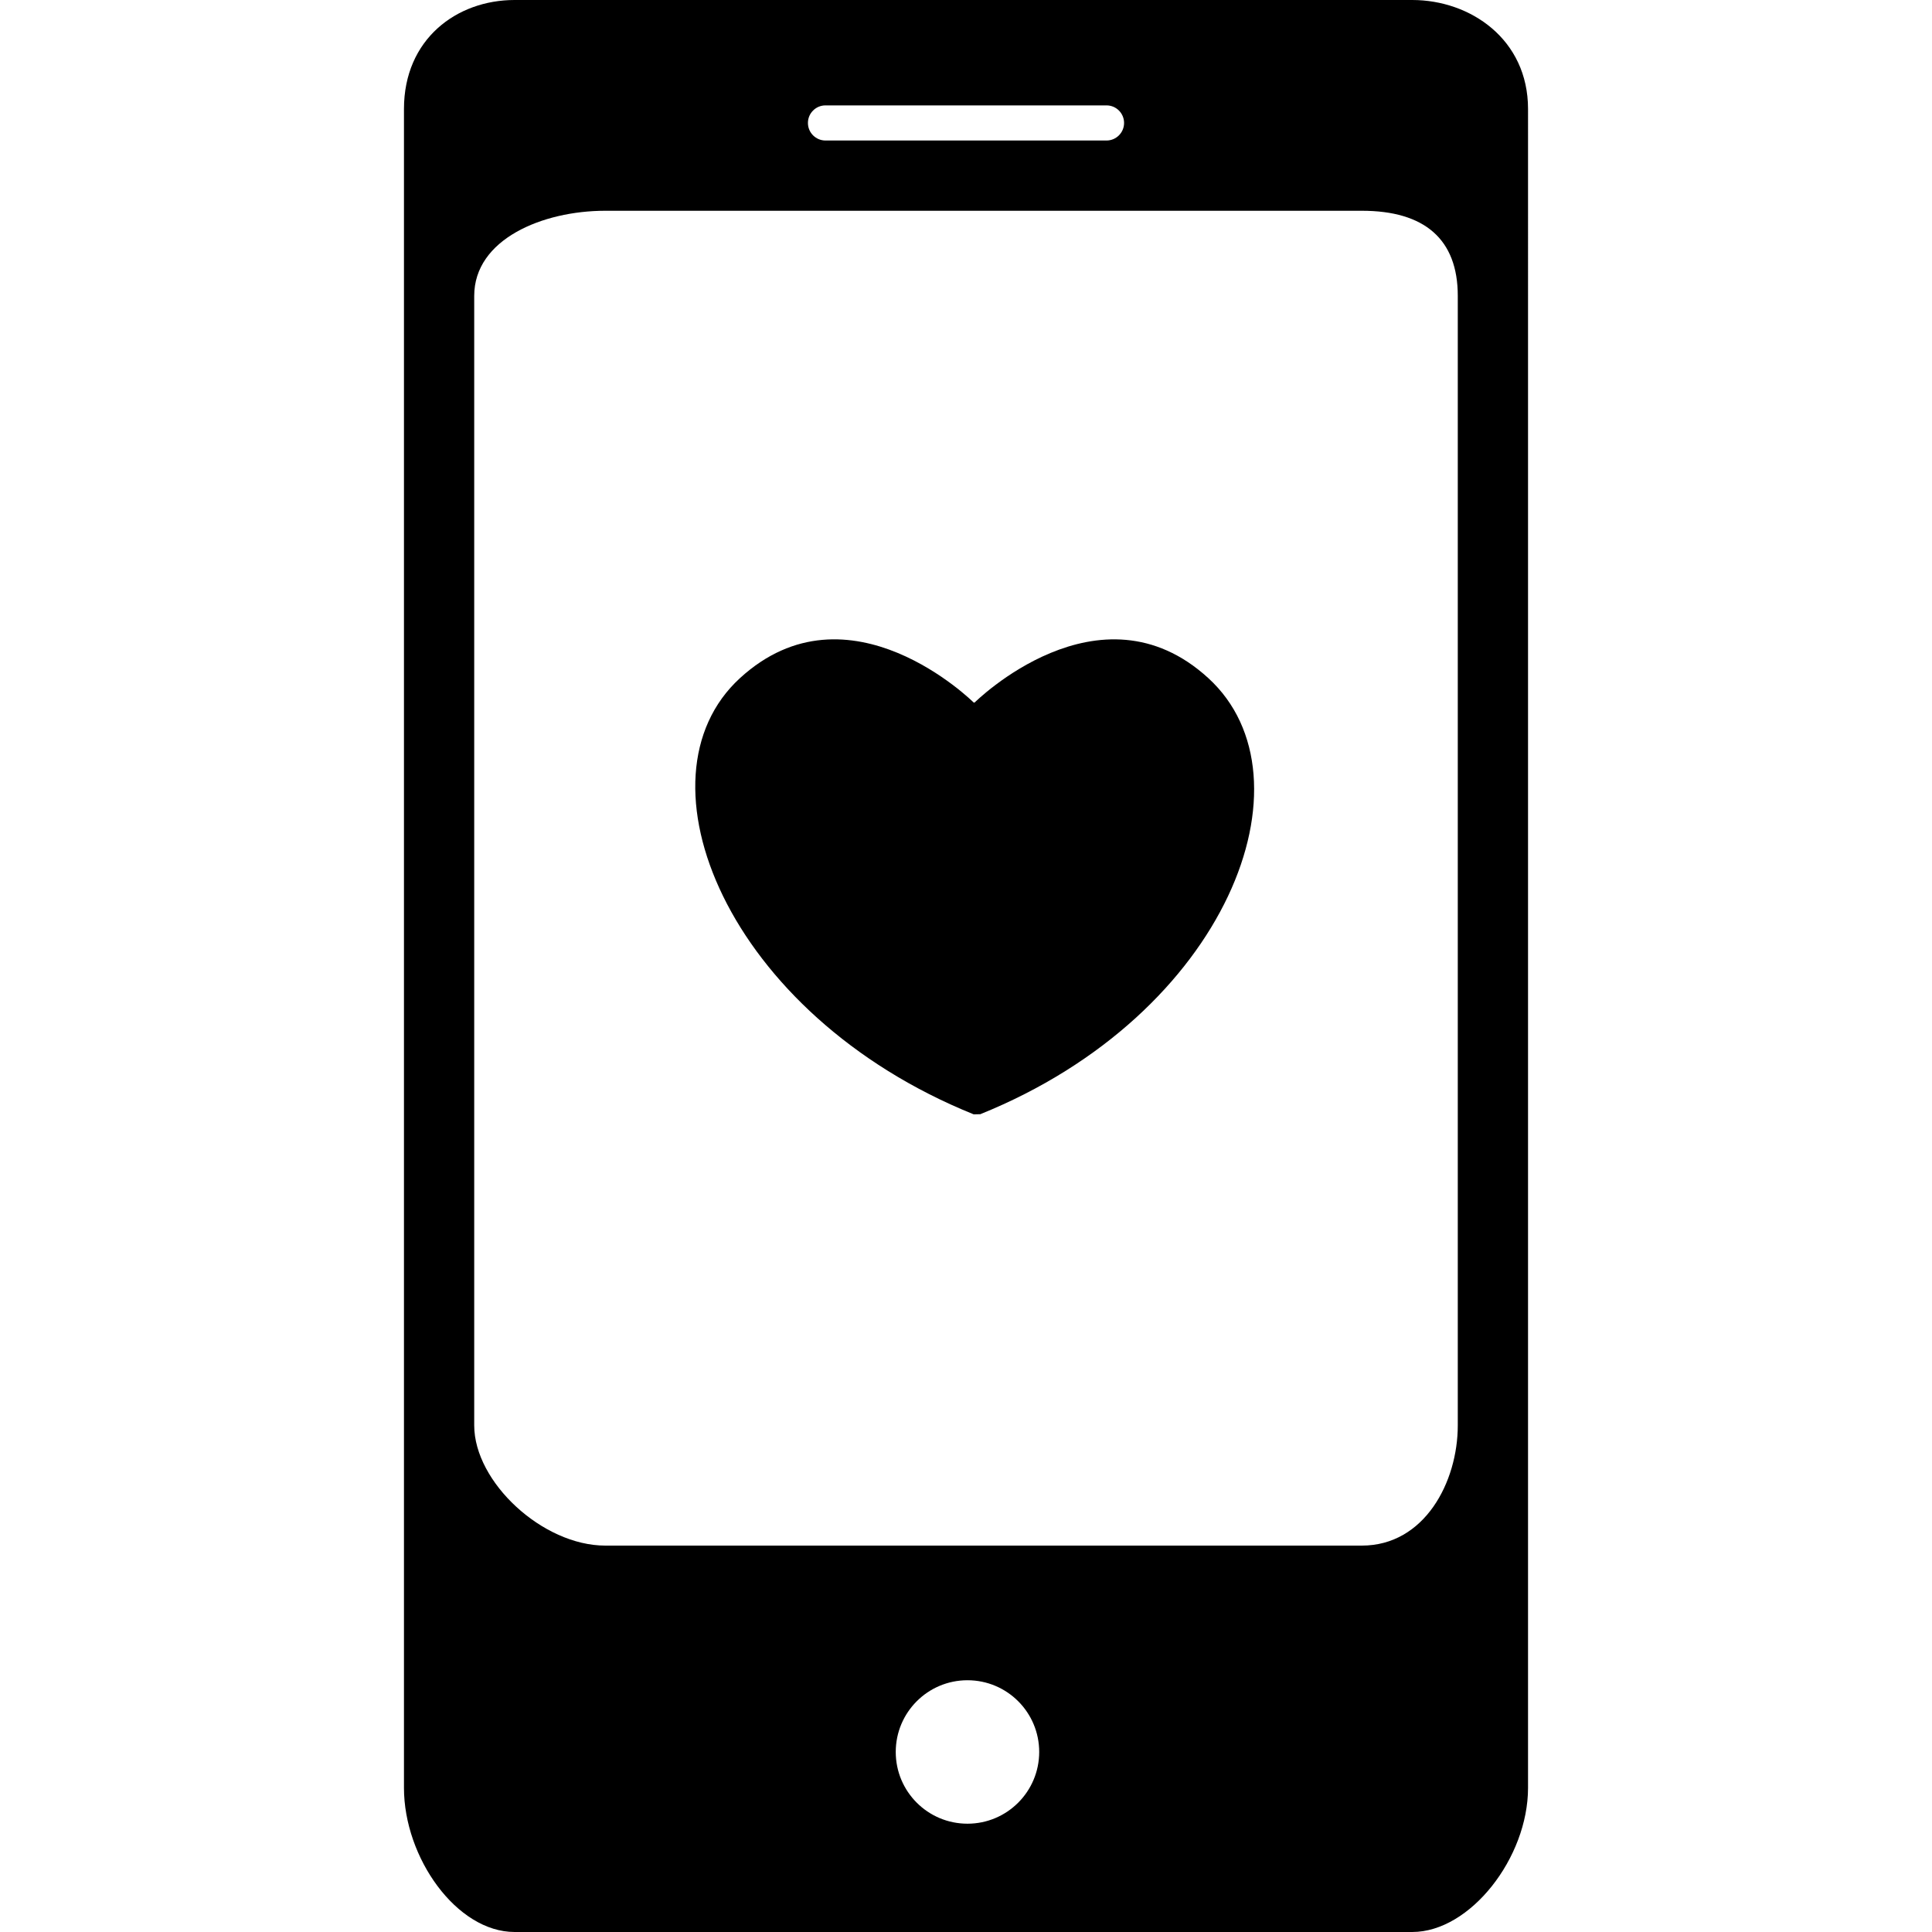 <?xml version="1.0" encoding="iso-8859-1"?>
<!-- Uploaded to: SVG Repo, www.svgrepo.com, Generator: SVG Repo Mixer Tools -->
<!DOCTYPE svg PUBLIC "-//W3C//DTD SVG 1.1//EN" "http://www.w3.org/Graphics/SVG/1.1/DTD/svg11.dtd">
<svg fill="#000000" version="1.1" id="Capa_1" xmlns="http://www.w3.org/2000/svg" xmlns:xlink="http://www.w3.org/1999/xlink" 
	 width="800px" height="800px" viewBox="0 0 525.938 525.938"
	 xml:space="preserve">
<g>
	<g>
		<path d="M384.46,0H140.081c-15.75,0-30.112,10.643-30.112,29.672v457.03c0,19.03,14.363,39.235,30.112,39.235H384.46
			c15.76,0,31.509-20.205,31.509-39.235V29.672C415.969,10.643,400.22,0,384.46,0z M224.719,28.688h76.5
			c2.64,0,4.781,2.142,4.781,4.781s-2.142,4.781-4.781,4.781h-76.5c-2.639,0-4.781-2.142-4.781-4.781S222.08,28.688,224.719,28.688z
			 M263.37,496.456c-10.786,0-19.526-8.74-19.526-19.526s8.74-19.526,19.526-19.526s19.526,8.74,19.526,19.526
			C282.888,487.716,274.147,496.456,263.37,496.456z M396.844,388.018c0,15.434-9.046,32.732-26.115,32.732H164.771
			c-17.069,0-35.678-17.299-35.678-32.732V80.545c0-15.434,18.608-23.17,35.678-23.17h205.957c17.069,0,26.115,7.736,26.115,23.17
			V388.018z"/>
		<path d="M265.312,191.25h-0.249c0,0-33.985-33.823-63.647-6.627c-29.663,27.196-3.71,91.542,63.647,118.729l1.799-0.039
			c67.357-27.186,91.761-91.503,62.099-118.689C299.297,157.437,265.312,191.25,265.312,191.25z"/>
	</g>
</g>
</svg>
